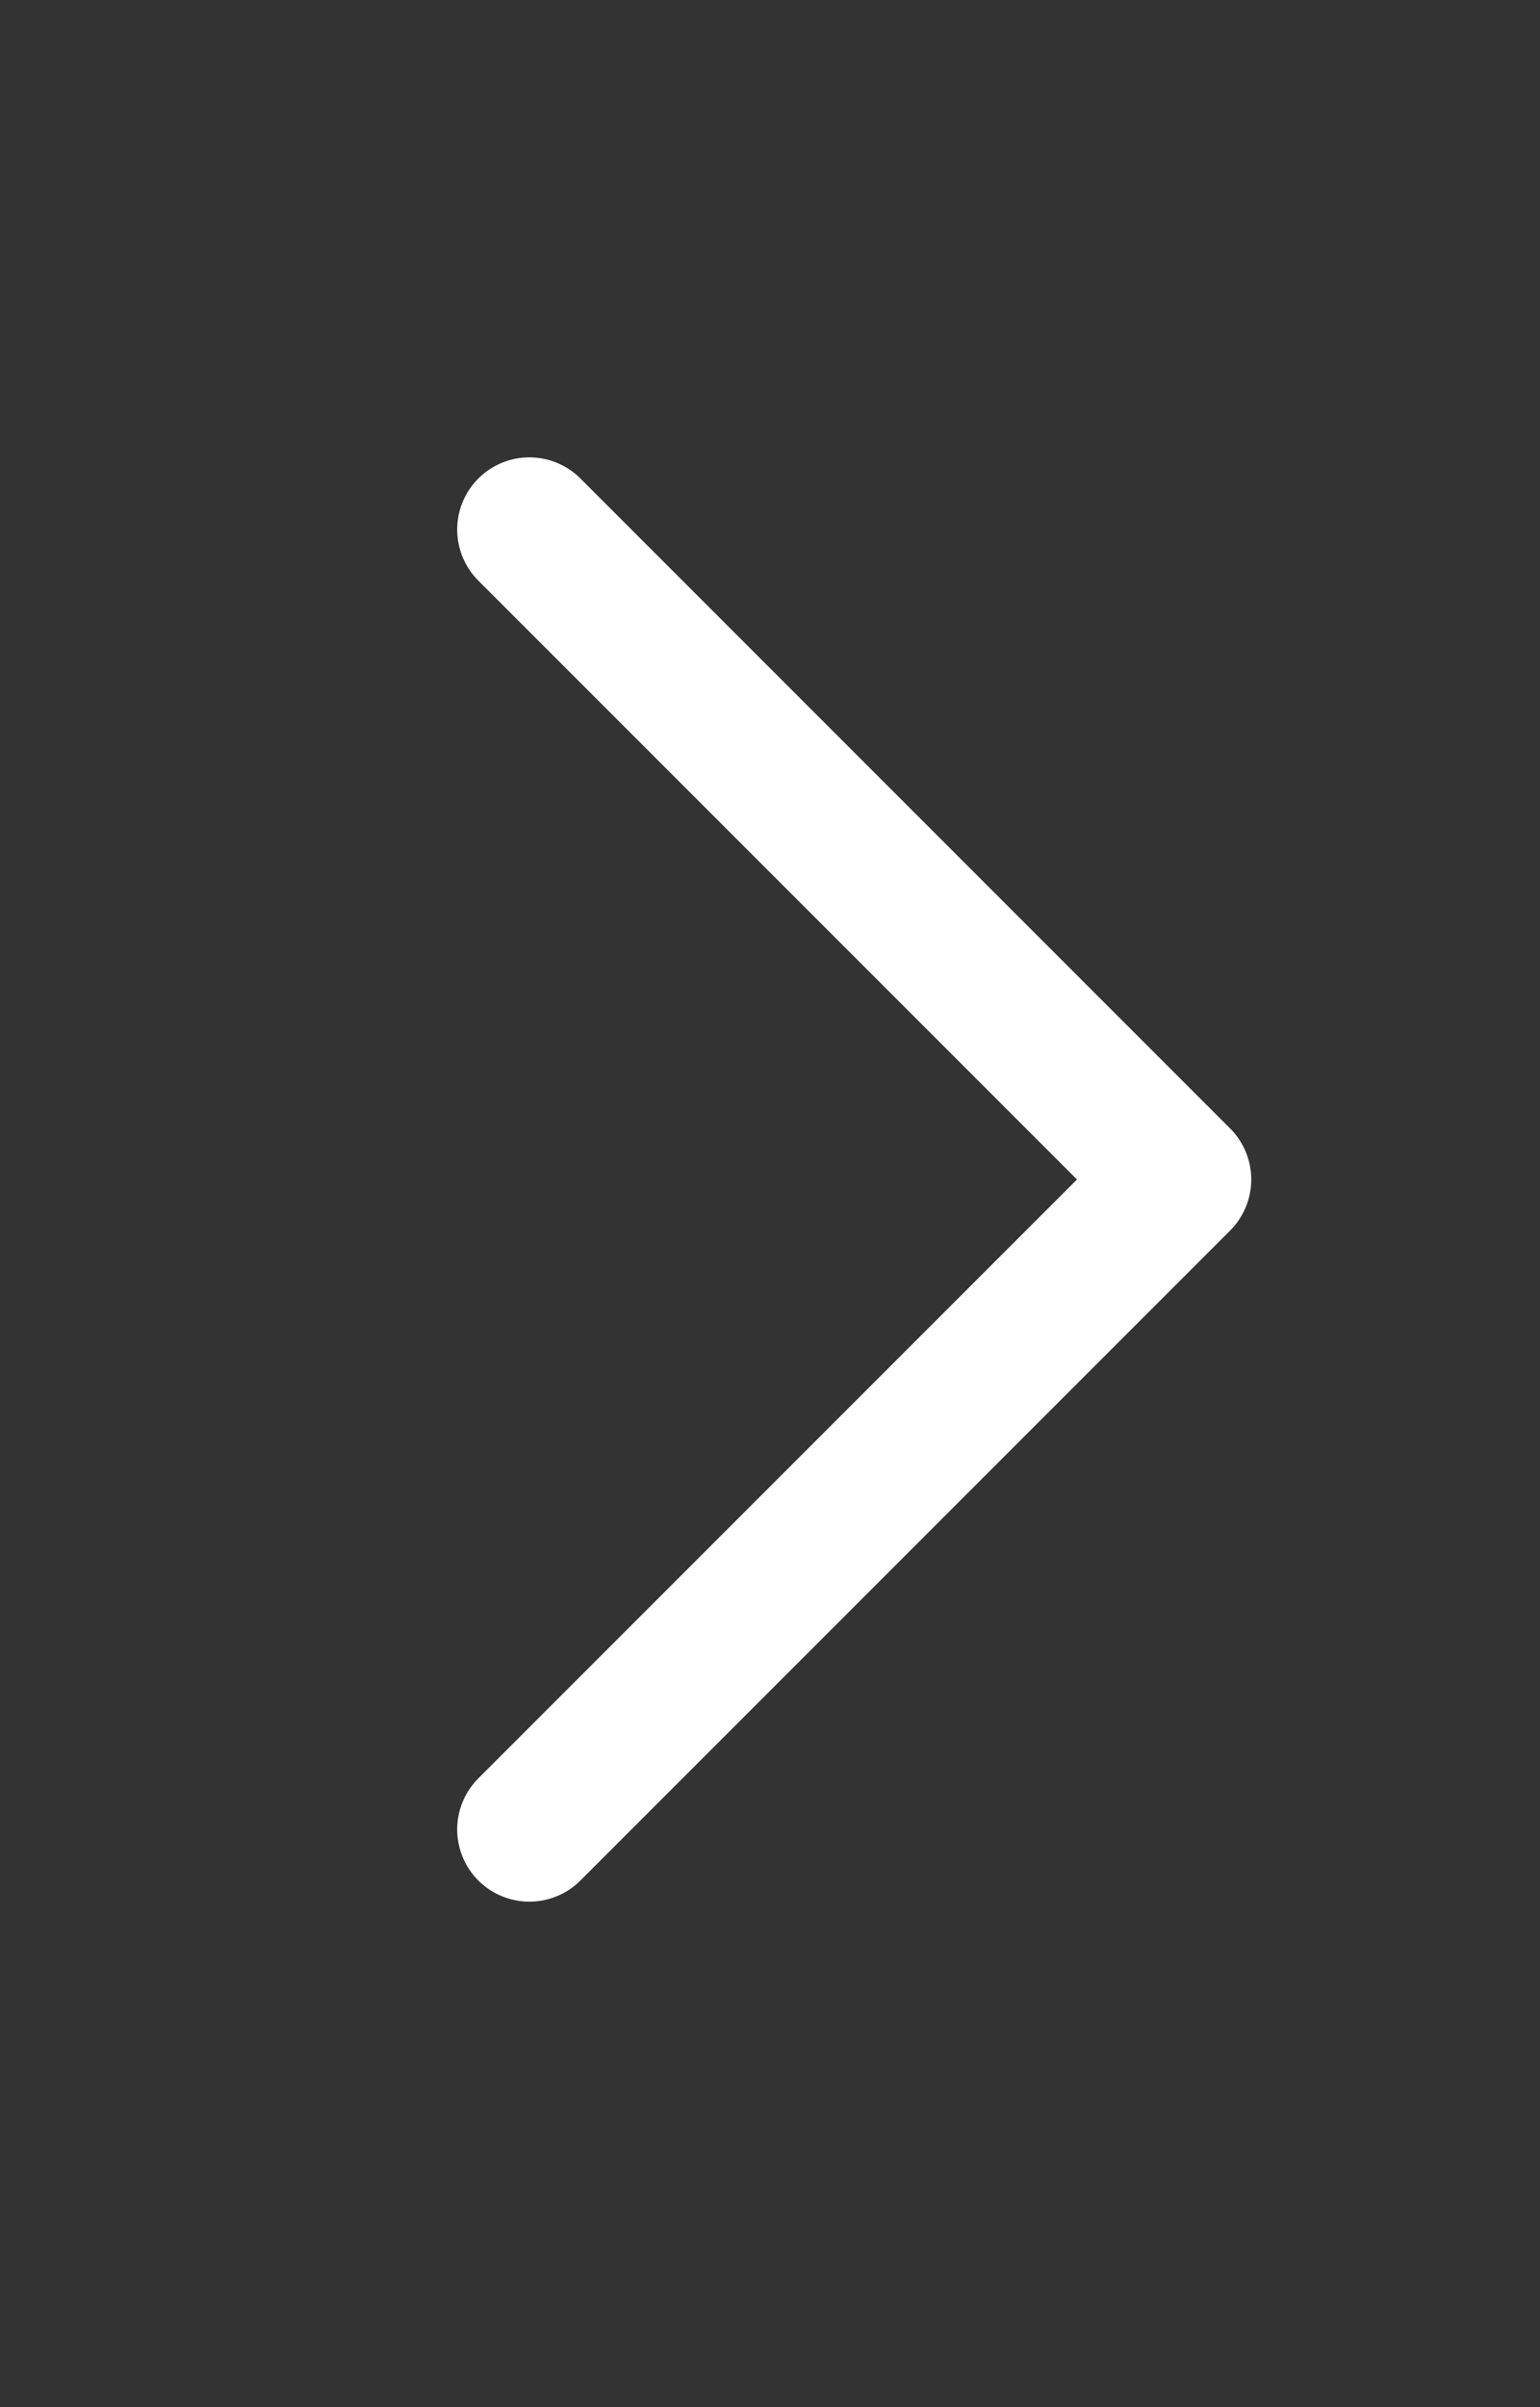 <svg width="16" height="25" viewBox="0 0 16 25" fill="none" xmlns="http://www.w3.org/2000/svg">
<rect x="0" y="0" width="16" height="25" fill="#333333" stroke="none"/>
<path d="M5.5 5.5L12.25 12.25L5.5 19" stroke="white" stroke-width="1.5" stroke-linecap="round" stroke-linejoin="round"/>
</svg>
